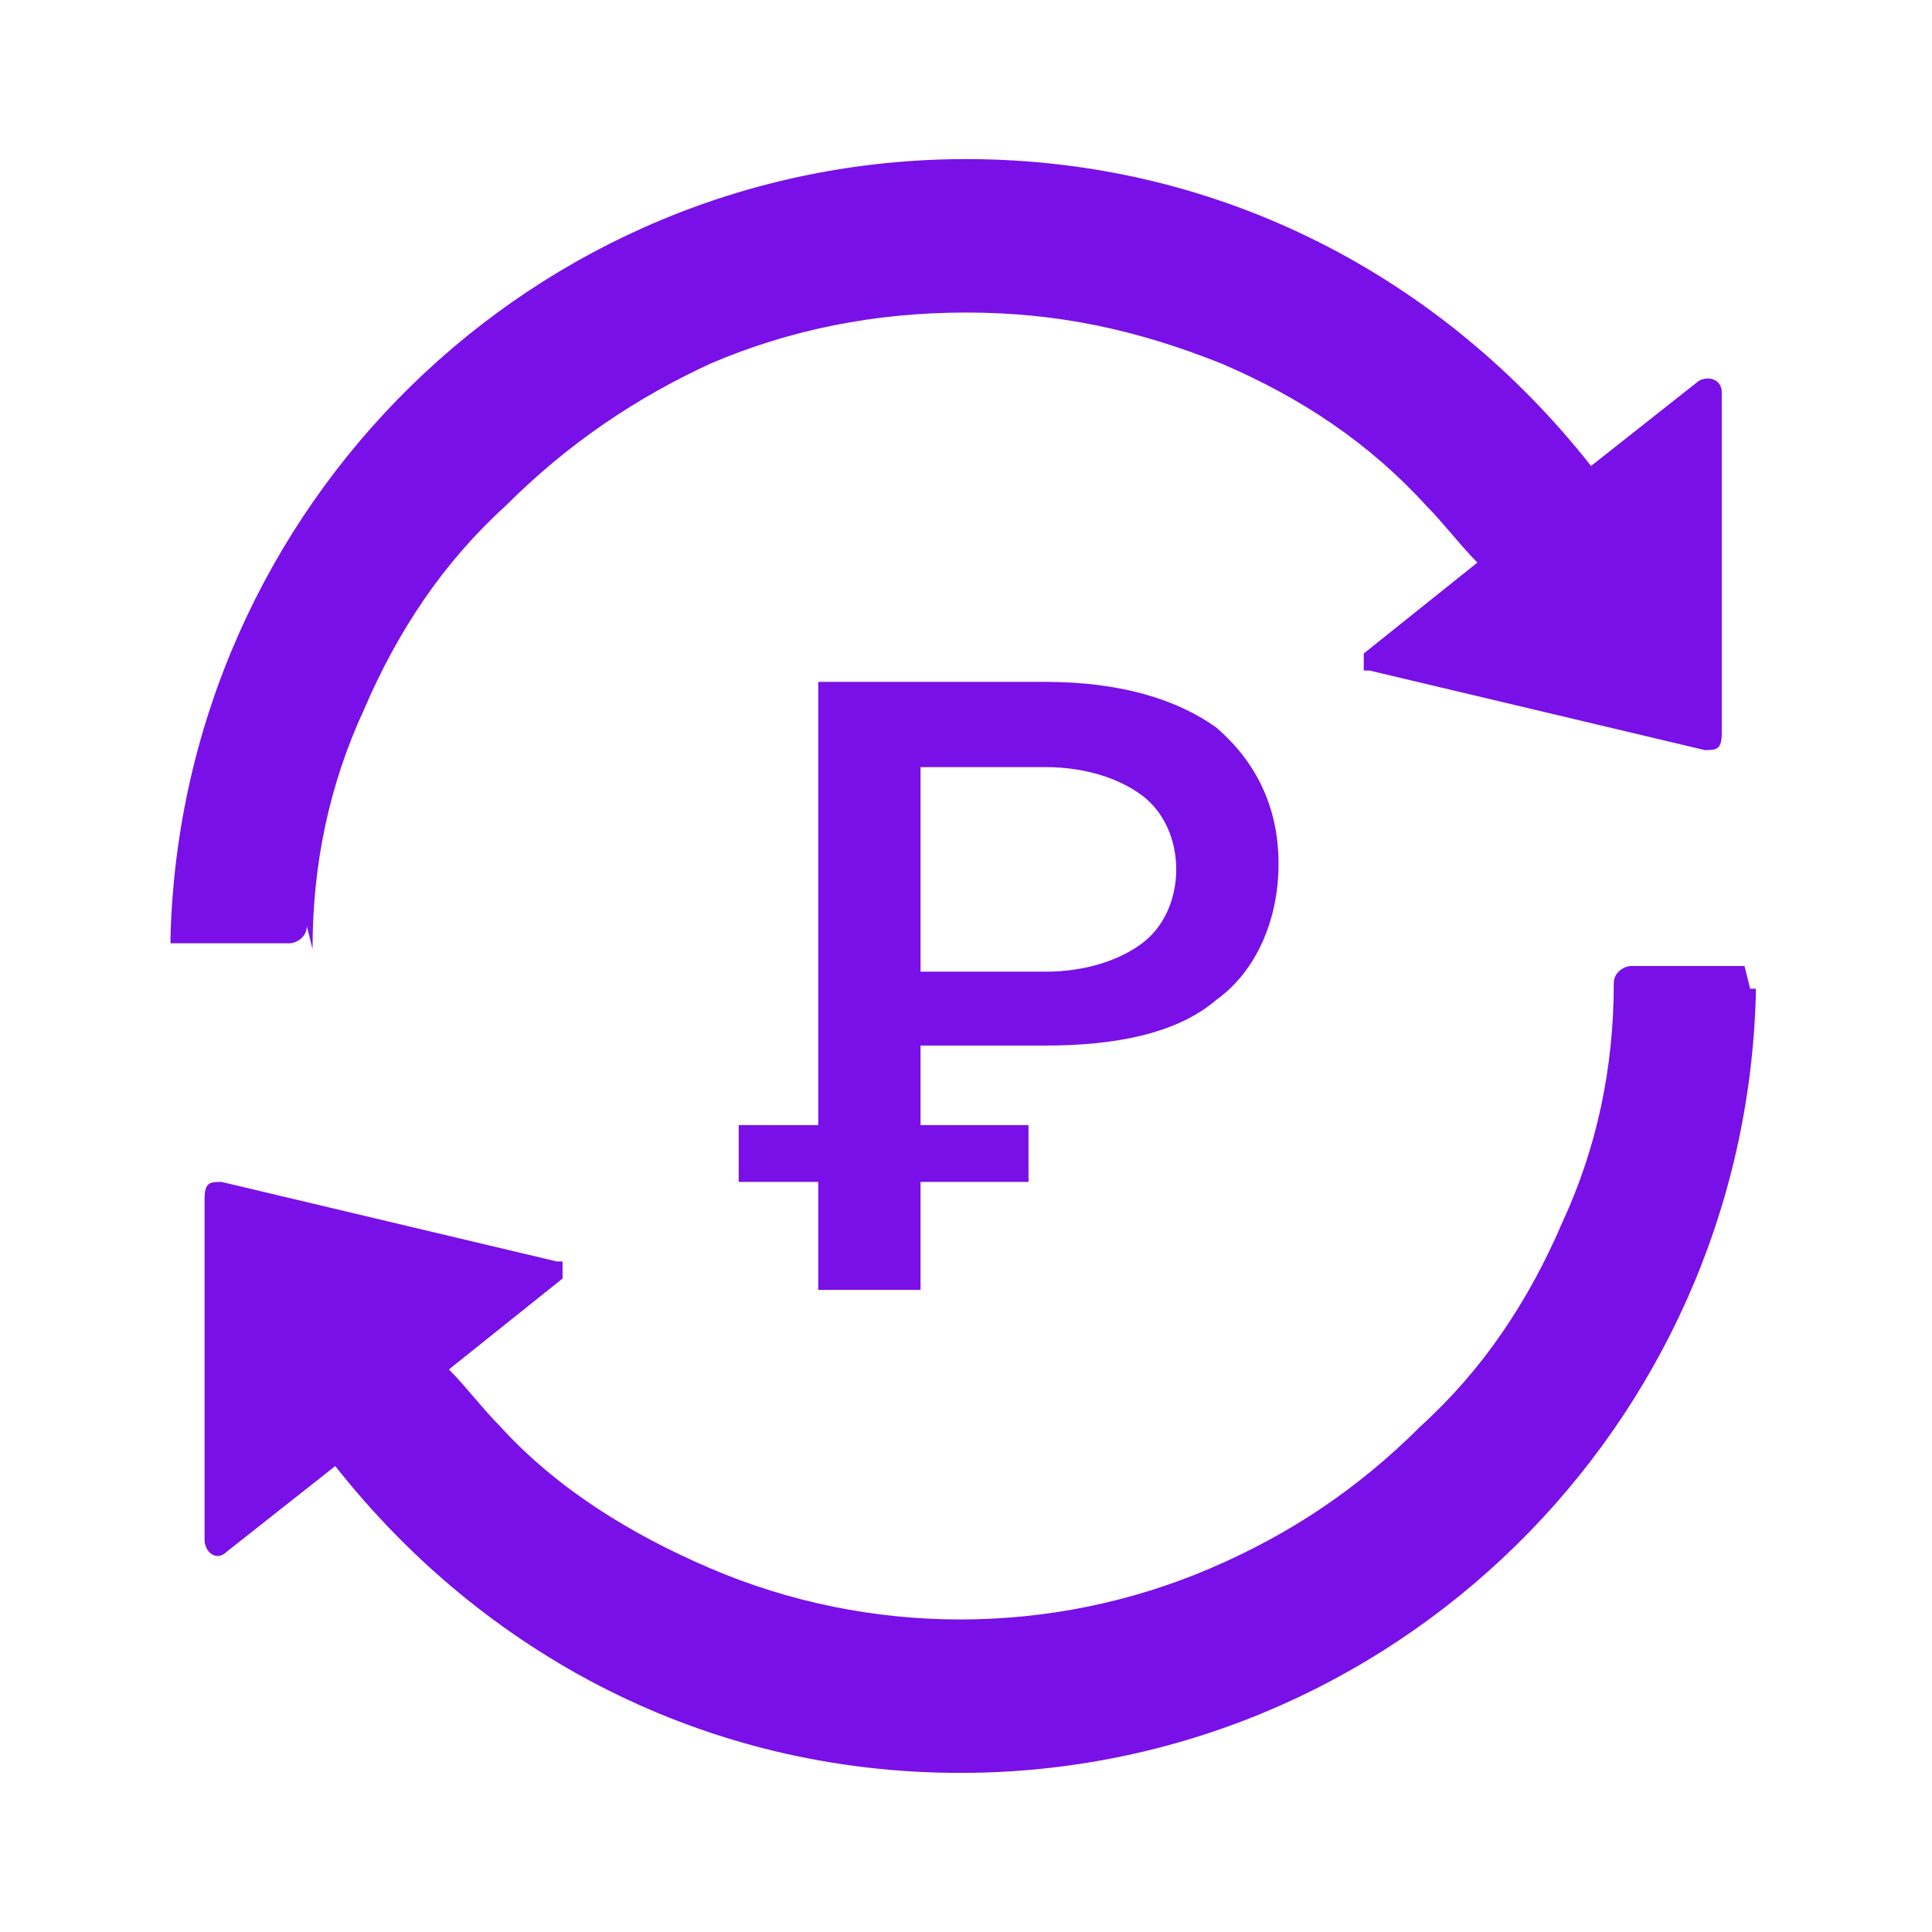 <?xml version="1.0" encoding="UTF-8"?> <svg xmlns="http://www.w3.org/2000/svg" id="_Слой_1" data-name="Слой 1" version="1.1" viewBox="0 0 34 34"><defs><style> .cls-1 { fill: #7910e7; stroke-width: 0px; } </style></defs><path class="cls-1" d="M5.5,16.7c0-1.5.3-2.9.9-4.2.6-1.4,1.4-2.6,2.5-3.6,1.1-1.1,2.3-1.9,3.6-2.5,1.4-.6,2.9-.9,4.5-.9s3,.3,4.5.9c1.4.6,2.6,1.4,3.6,2.5.3.3.6.7.9,1l-2,1.6s0,0,0,.1c0,0,0,0,0,.1,0,0,0,0,0,.1,0,0,0,0,.1,0l5.9,1.4c.2,0,.3,0,.3-.3v-6c0-.2-.2-.3-.4-.2l-1.9,1.5c-2.6-3.3-6.5-5.4-11-5.4-7.6,0-13.8,6.1-14,13.7,0,0,0,0,0,.1,0,0,0,0,0,0,0,0,0,0,0,0,0,0,0,0,.1,0h2c.1,0,.3-.1.3-.3ZM30.7,17h-2c-.1,0-.3.1-.3.3,0,1.5-.3,2.9-.9,4.2-.6,1.4-1.4,2.6-2.5,3.6-1.1,1.1-2.3,1.9-3.7,2.5-1.4.6-2.9.9-4.4.9-1.5,0-3-.3-4.4-.9-1.4-.6-2.7-1.4-3.7-2.5-.3-.3-.6-.7-.9-1l2-1.6s0,0,0-.1,0,0,0-.1c0,0,0,0,0-.1,0,0,0,0-.1,0l-5.9-1.4c-.2,0-.3,0-.3.3v6c0,.2.2.4.4.2l1.9-1.5c2.6,3.3,6.5,5.4,11,5.4,7.6,0,13.8-6.1,14-13.7,0,0,0,0,0-.1,0,0,0,0,0,0,0,0,0,0,0,0,0,0,0,0-.1,0Z"></path><path class="cls-1" d="M14.4,22.8v-10.8h4c1.3,0,2.3.3,3,.8.7.6,1.1,1.4,1.1,2.4s-.4,1.9-1.1,2.4c-.7.6-1.8.8-3,.8h-3l.8-.8v5.1h-1.8ZM16.2,17.9l-.8-.8h3c.7,0,1.3-.2,1.7-.5.4-.3.6-.8.6-1.3s-.2-1-.6-1.3c-.4-.3-1-.5-1.7-.5h-3l.8-.9v5.3ZM13,20.8v-1h5.1v1h-5.1Z"></path></svg> 